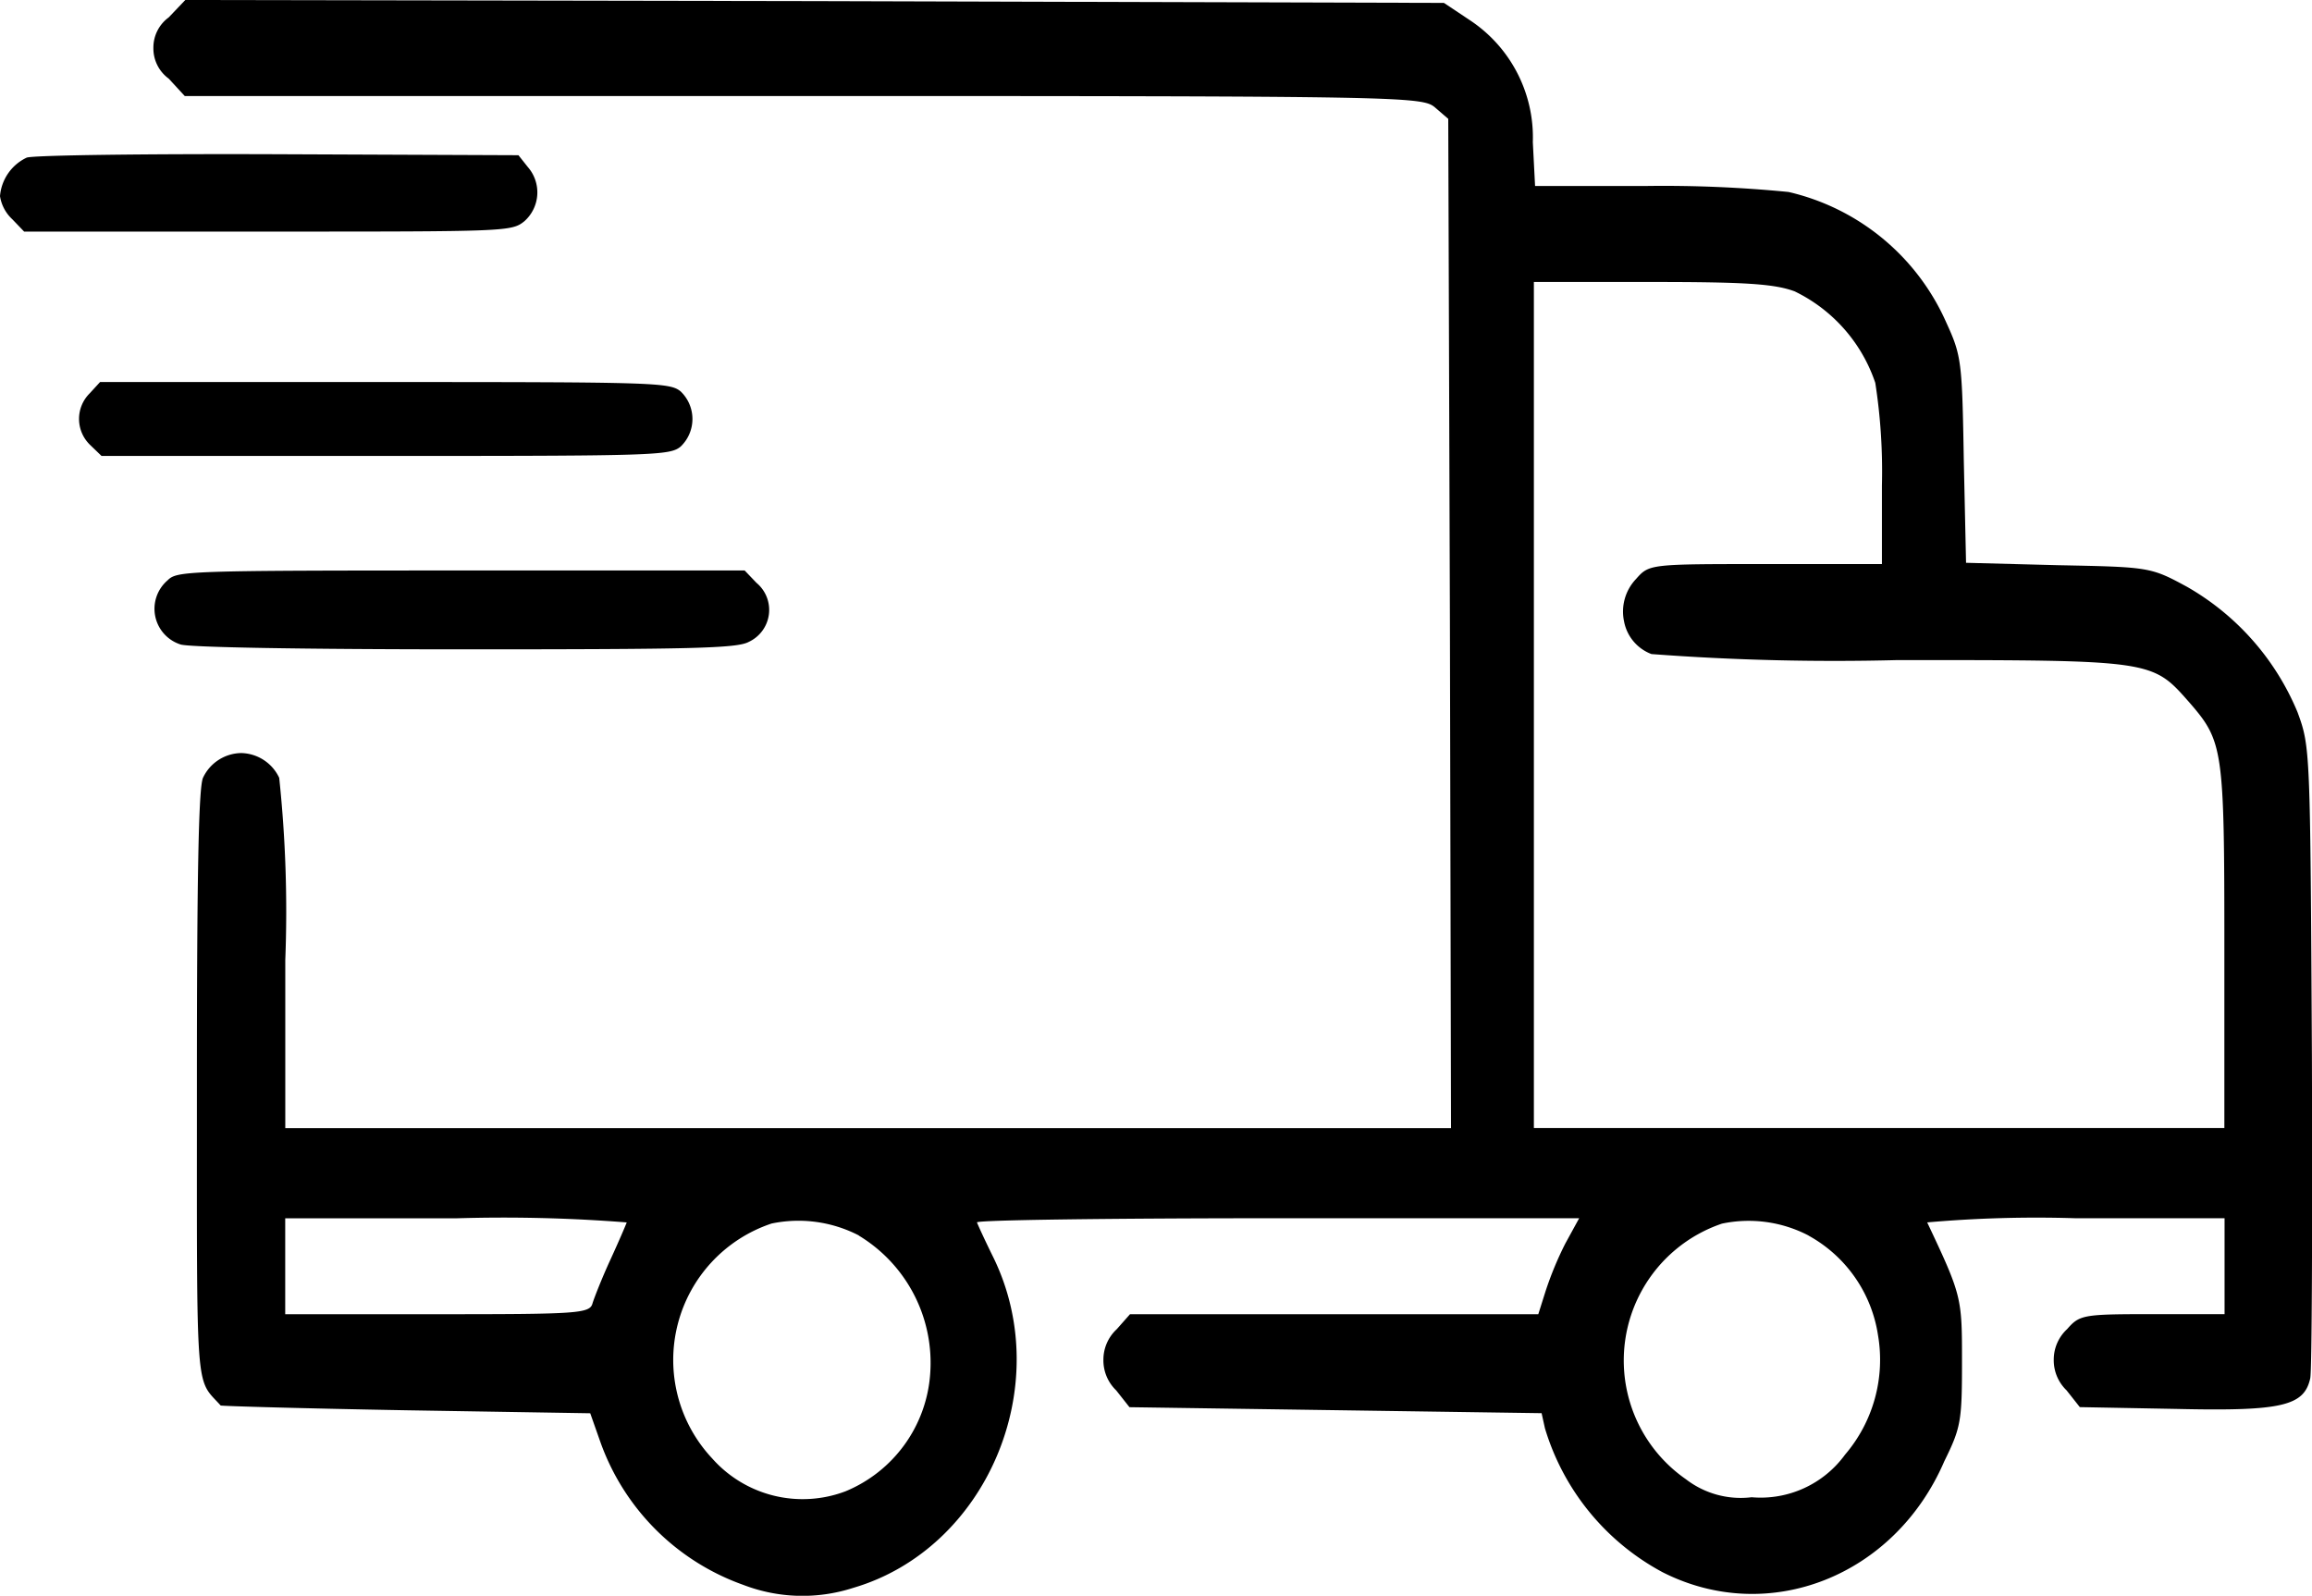 <svg id="_1" data-name="1" xmlns="http://www.w3.org/2000/svg" width="102.705" height="70.896" viewBox="0 0 102.705 70.896">
  <path id="Caminho_4520" data-name="Caminho 4520" d="M70.806-382.227a1.659,1.659,0,0,0-.681,1.36,1.659,1.659,0,0,0,.681,1.36l.712.773H99.005c26.7,0,27.487.027,28.052.507l.589.507.074,22.421.049,22.421H75.984v-7.465a56.443,56.443,0,0,0-.27-8.1,1.907,1.907,0,0,0-1.693-1.1,1.907,1.907,0,0,0-1.693,1.1c-.2.453-.27,4.559-.27,13.676,0,14-.074,12.957,1.055,14.21.025.027,3.731.133,8.246.213l8.172.133.442,1.253a10.454,10.454,0,0,0,6.356,6.371,7.326,7.326,0,0,0,4.884.133c5.914-1.733,9.007-8.958,6.234-14.663-.368-.746-.687-1.439-.736-1.573-.049-.107,5.941-.186,13.327-.186h13.424l-.613,1.119a15.041,15.041,0,0,0-.883,2.132l-.32,1.013H113.509l-.589.666a1.844,1.844,0,0,0-.593,1.353,1.85,1.85,0,0,0,.569,1.366l.589.746,9.154.133,9.154.133.147.666a10.758,10.758,0,0,0,5.227,6.4c4.71,2.391,10.313.184,12.516-4.932.736-1.493.785-1.786.785-4.4,0-2.879,0-2.932-1.546-6.21a55.455,55.455,0,0,1,6.552-.186h6.658v4.262h-3.195c-3.093,0-3.24.027-3.8.666a1.844,1.844,0,0,0-.593,1.353,1.85,1.85,0,0,0,.569,1.366l.589.746,4.295.08c4.688.107,5.669-.133,5.941-1.36.074-.32.1-6.772.074-14.317-.074-13.676-.074-13.73-.638-15.276a11.482,11.482,0,0,0-4.909-5.572c-1.62-.879-1.669-.879-5.717-.96l-4.1-.107-.1-4.559c-.074-4.4-.1-4.638-.785-6.131a10.165,10.165,0,0,0-7-5.785,56.928,56.928,0,0,0-6.278-.267h-4.982l-.1-1.948a6.24,6.24,0,0,0-2.749-5.385l-1.2-.8-27.953-.08L71.542-383Zm72.252,12.183a6.994,6.994,0,0,1,3.558,4.053,25.6,25.6,0,0,1,.295,4.559v3.492h-5.157c-5.178,0-5.178,0-5.768.666a2.1,2.1,0,0,0-.531,1.879,1.933,1.933,0,0,0,1.218,1.454,108.6,108.6,0,0,0,10.946.267c11.387,0,11.29,0,12.958,1.892,1.5,1.733,1.546,2.053,1.546,10.9v8H131.45v-37.59h5.227c4.148,0,5.473.079,6.381.426ZM91.152-328.69c-.049.133-.368.879-.736,1.679s-.712,1.679-.785,1.919c-.122.453-.663.48-6.9.48h-6.75v-4.262h7.633A69.939,69.939,0,0,1,91.152-328.69Zm10.313.587a6.605,6.605,0,0,1,3.166,6.158,6.109,6.109,0,0,1-3.758,5.2,5.369,5.369,0,0,1-5.936-1.472,6.391,6.391,0,0,1,2.65-10.424,5.84,5.84,0,0,1,3.873.528Zm42.188,0a6.087,6.087,0,0,1,3.083,4.419,6.482,6.482,0,0,1-1.464,5.312,4.632,4.632,0,0,1-4.148,1.892,3.989,3.989,0,0,1-2.92-.8,6.42,6.42,0,0,1,1.6-11.356,5.753,5.753,0,0,1,3.847.528Z" transform="translate(-63.311 383)"/>
  <path id="Caminho_4521" data-name="Caminho 4521" d="M40.182-351.562A2.08,2.08,0,0,0,39-349.854a1.77,1.77,0,0,0,.547,1.029l.525.547H50.888c10.618,0,10.837,0,11.406-.46a1.712,1.712,0,0,0,.153-2.408l-.416-.525-10.706-.044C45.458-351.737,40.423-351.671,40.182-351.562Z" transform="translate(-39 358.567)"/>
  <path id="Caminho_4522" data-name="Caminho 4522" d="M55.511-319.5a1.6,1.6,0,0,0-.474,1.155,1.605,1.605,0,0,0,.5,1.145l.5.482h12.61c12,0,12.632-.022,13.114-.416a1.693,1.693,0,0,0,.525-1.226,1.693,1.693,0,0,0-.525-1.226c-.482-.394-1.117-.416-13.136-.416H55.971Z" transform="translate(-51.526 336.975)"/>
  <path id="Caminho_4523" data-name="Caminho 4523" d="M70.948-288.562a1.664,1.664,0,0,0-.549,1.59,1.664,1.664,0,0,0,1.118,1.256c.328.131,5.473.219,12.588.219,10.136,0,12.129-.044,12.654-.328a1.565,1.565,0,0,0,.9-1.217,1.565,1.565,0,0,0-.551-1.41L96.584-289H83.974C71.736-289,71.364-288.978,70.948-288.562Z" transform="translate(-63.504 314.346)"/>
</svg>
